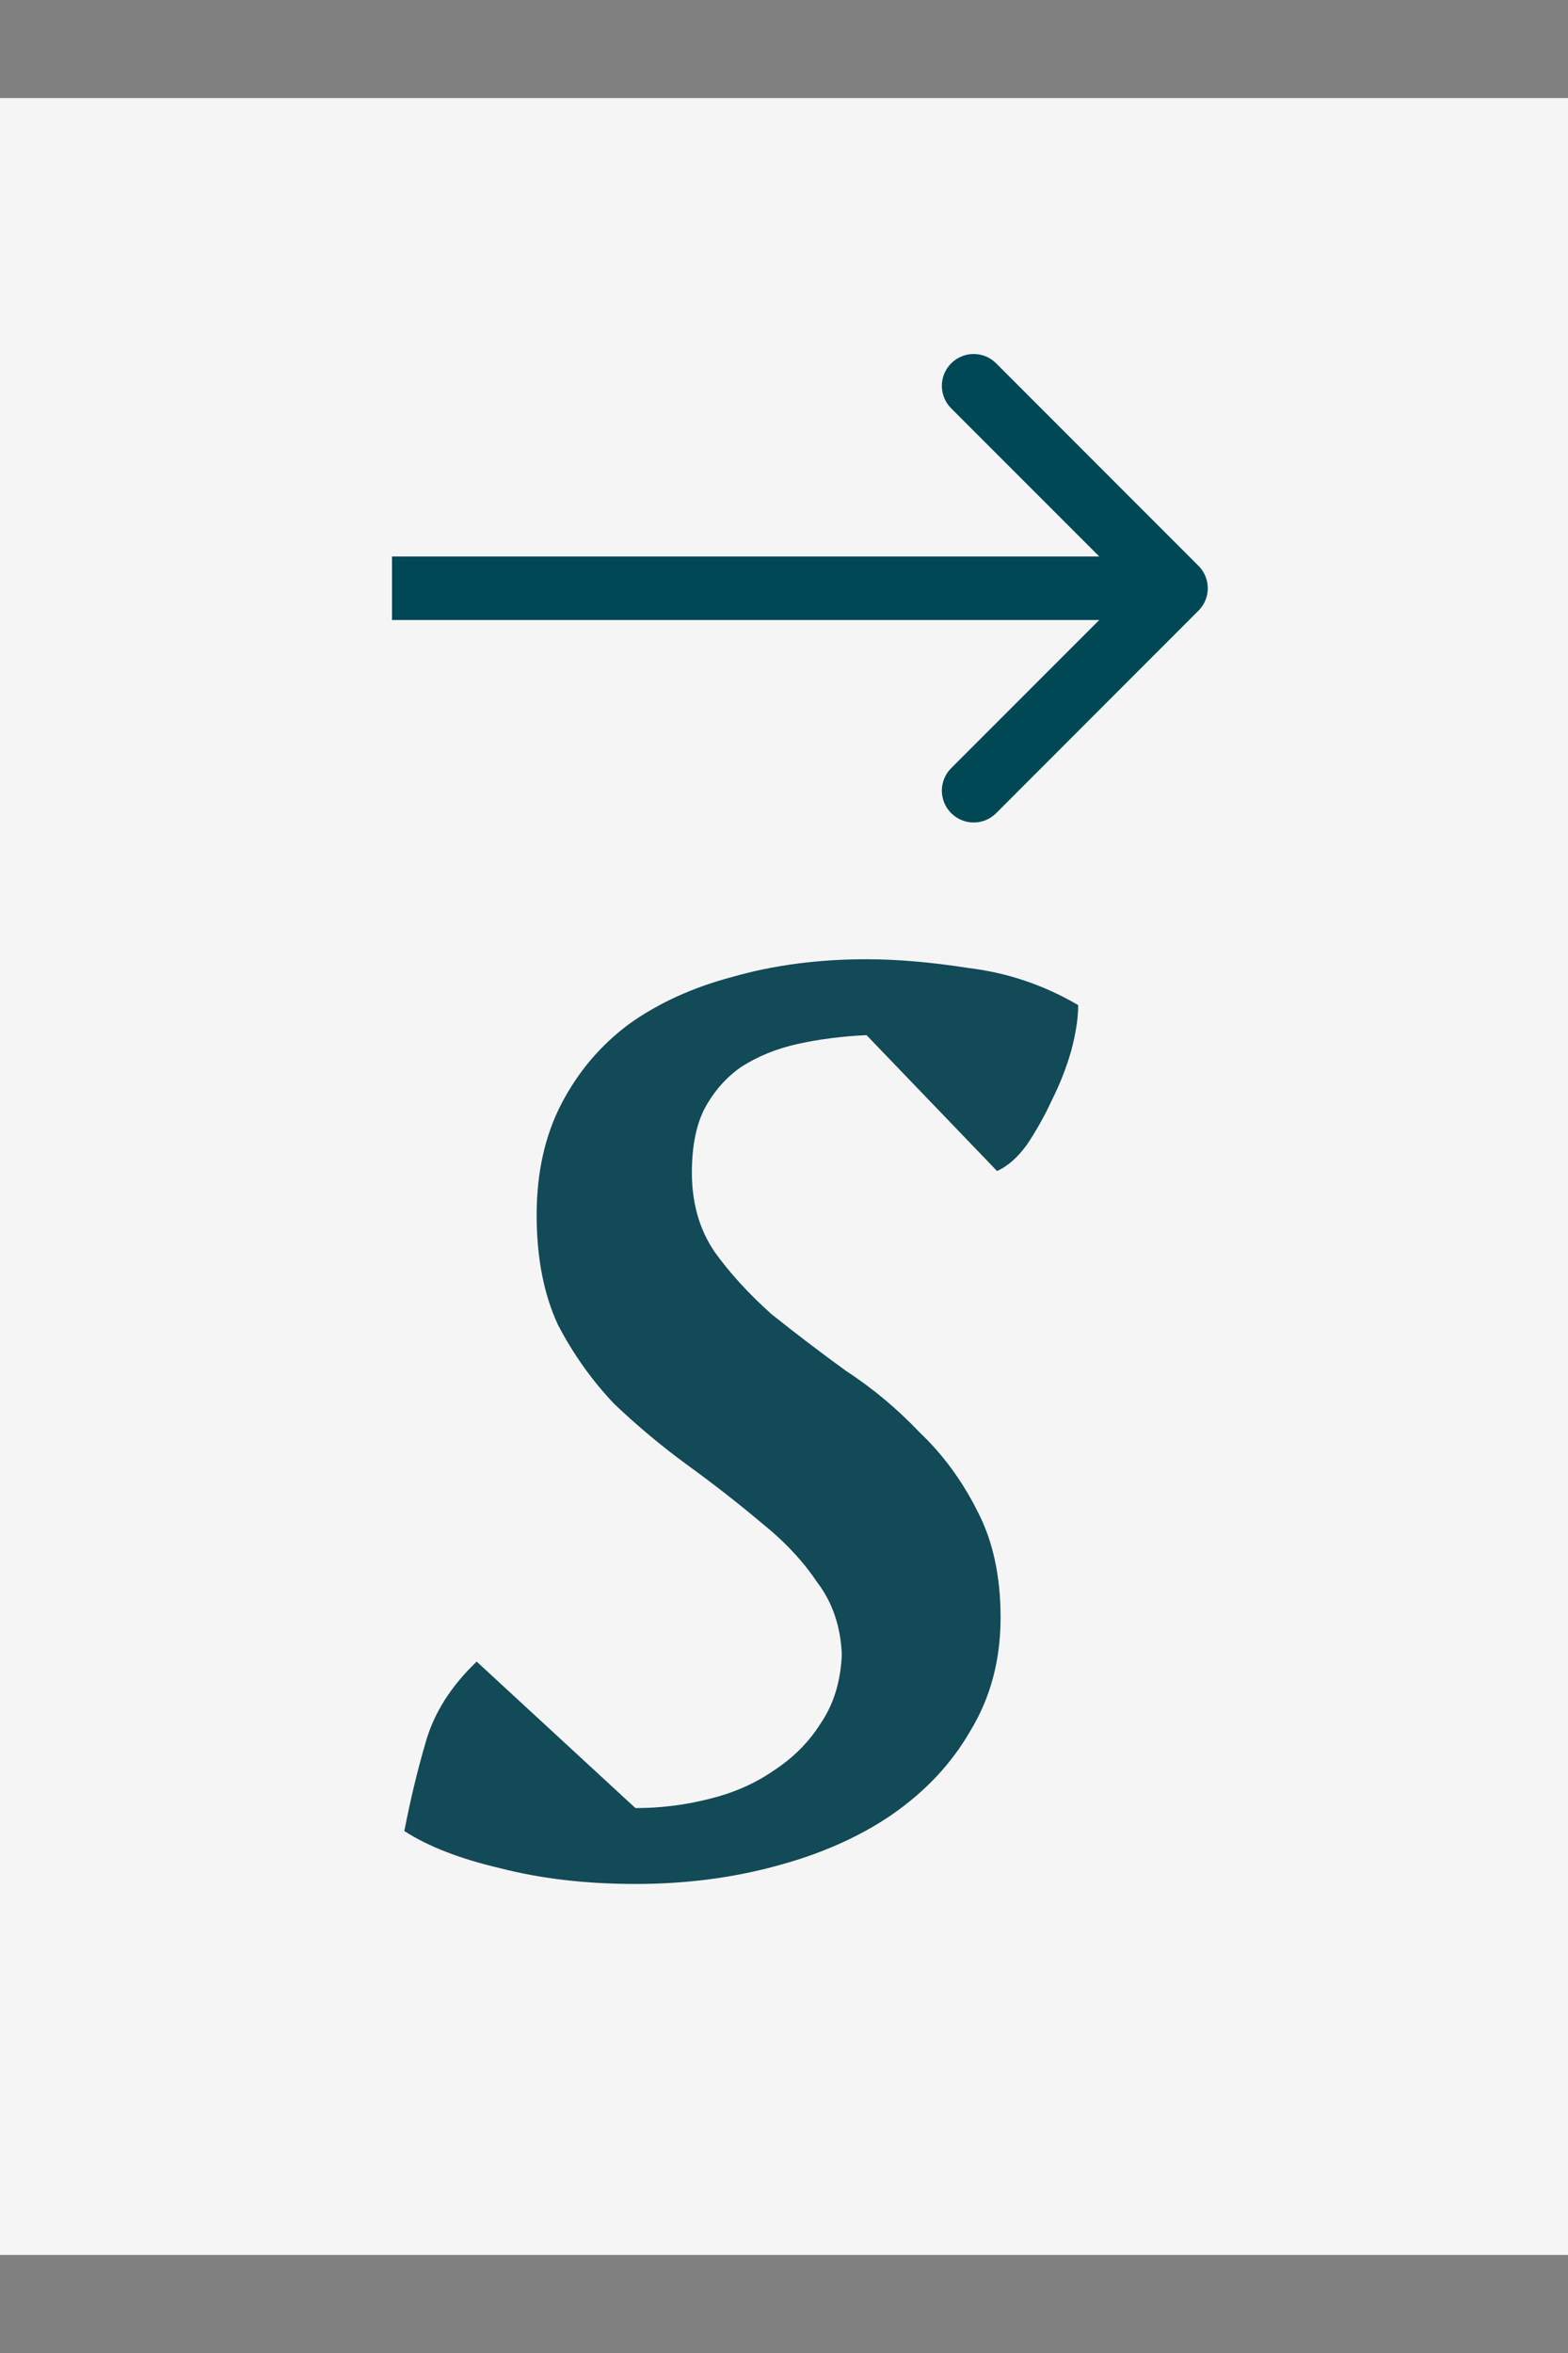 <?xml version="1.0" encoding="UTF-8"?> <svg xmlns="http://www.w3.org/2000/svg" width="16" height="24" viewBox="0 0 16 24" fill="none"><rect x="0" y="0" width="16" height="24" fill="#808080" stroke="none"/> <rect y="1" width="16" height="22" fill="#F5F5F5"></rect> <path d="M8.59 16.876C8.578 16.588 8.494 16.342 8.338 16.138C8.194 15.922 8.002 15.718 7.762 15.526C7.534 15.334 7.288 15.142 7.024 14.95C6.76 14.758 6.508 14.548 6.268 14.32C6.04 14.08 5.848 13.81 5.692 13.51C5.548 13.198 5.476 12.826 5.476 12.394C5.476 11.962 5.56 11.584 5.728 11.26C5.896 10.936 6.124 10.666 6.412 10.45C6.712 10.234 7.066 10.072 7.474 9.964C7.894 9.844 8.35 9.784 8.842 9.784C9.154 9.784 9.502 9.814 9.886 9.874C10.282 9.922 10.654 10.048 11.002 10.252C11.002 10.384 10.978 10.54 10.93 10.72C10.882 10.888 10.816 11.056 10.732 11.224C10.66 11.38 10.576 11.53 10.48 11.674C10.384 11.806 10.282 11.896 10.174 11.944L8.842 10.558C8.59 10.57 8.356 10.6 8.14 10.648C7.924 10.696 7.732 10.774 7.564 10.882C7.408 10.99 7.282 11.134 7.186 11.314C7.102 11.482 7.06 11.698 7.06 11.962C7.06 12.274 7.138 12.544 7.294 12.772C7.45 12.988 7.642 13.198 7.87 13.402C8.11 13.594 8.362 13.786 8.626 13.978C8.902 14.158 9.154 14.368 9.382 14.608C9.622 14.836 9.82 15.106 9.976 15.418C10.132 15.718 10.21 16.078 10.21 16.498C10.21 16.93 10.108 17.314 9.904 17.65C9.712 17.986 9.442 18.274 9.094 18.514C8.758 18.742 8.362 18.916 7.906 19.036C7.462 19.156 6.988 19.216 6.484 19.216C5.98 19.216 5.518 19.162 5.098 19.054C4.69 18.958 4.366 18.832 4.126 18.676C4.186 18.364 4.258 18.064 4.342 17.776C4.426 17.476 4.6 17.2 4.864 16.948L6.484 18.442C6.736 18.442 6.982 18.412 7.222 18.352C7.474 18.292 7.696 18.196 7.888 18.064C8.092 17.932 8.254 17.77 8.374 17.578C8.506 17.386 8.578 17.152 8.59 16.876Z" fill="#124A57"></path> <path d="M12.229 6.229C12.356 6.103 12.356 5.897 12.229 5.771L10.165 3.706C10.038 3.579 9.833 3.579 9.706 3.706C9.579 3.833 9.579 4.038 9.706 4.165L11.541 6L9.706 7.835C9.579 7.962 9.579 8.167 9.706 8.294C9.833 8.421 10.038 8.421 10.165 8.294L12.229 6.229ZM4 6.324L12 6.324V5.676L4 5.676V6.324Z" fill="#004856"></path> </svg> 